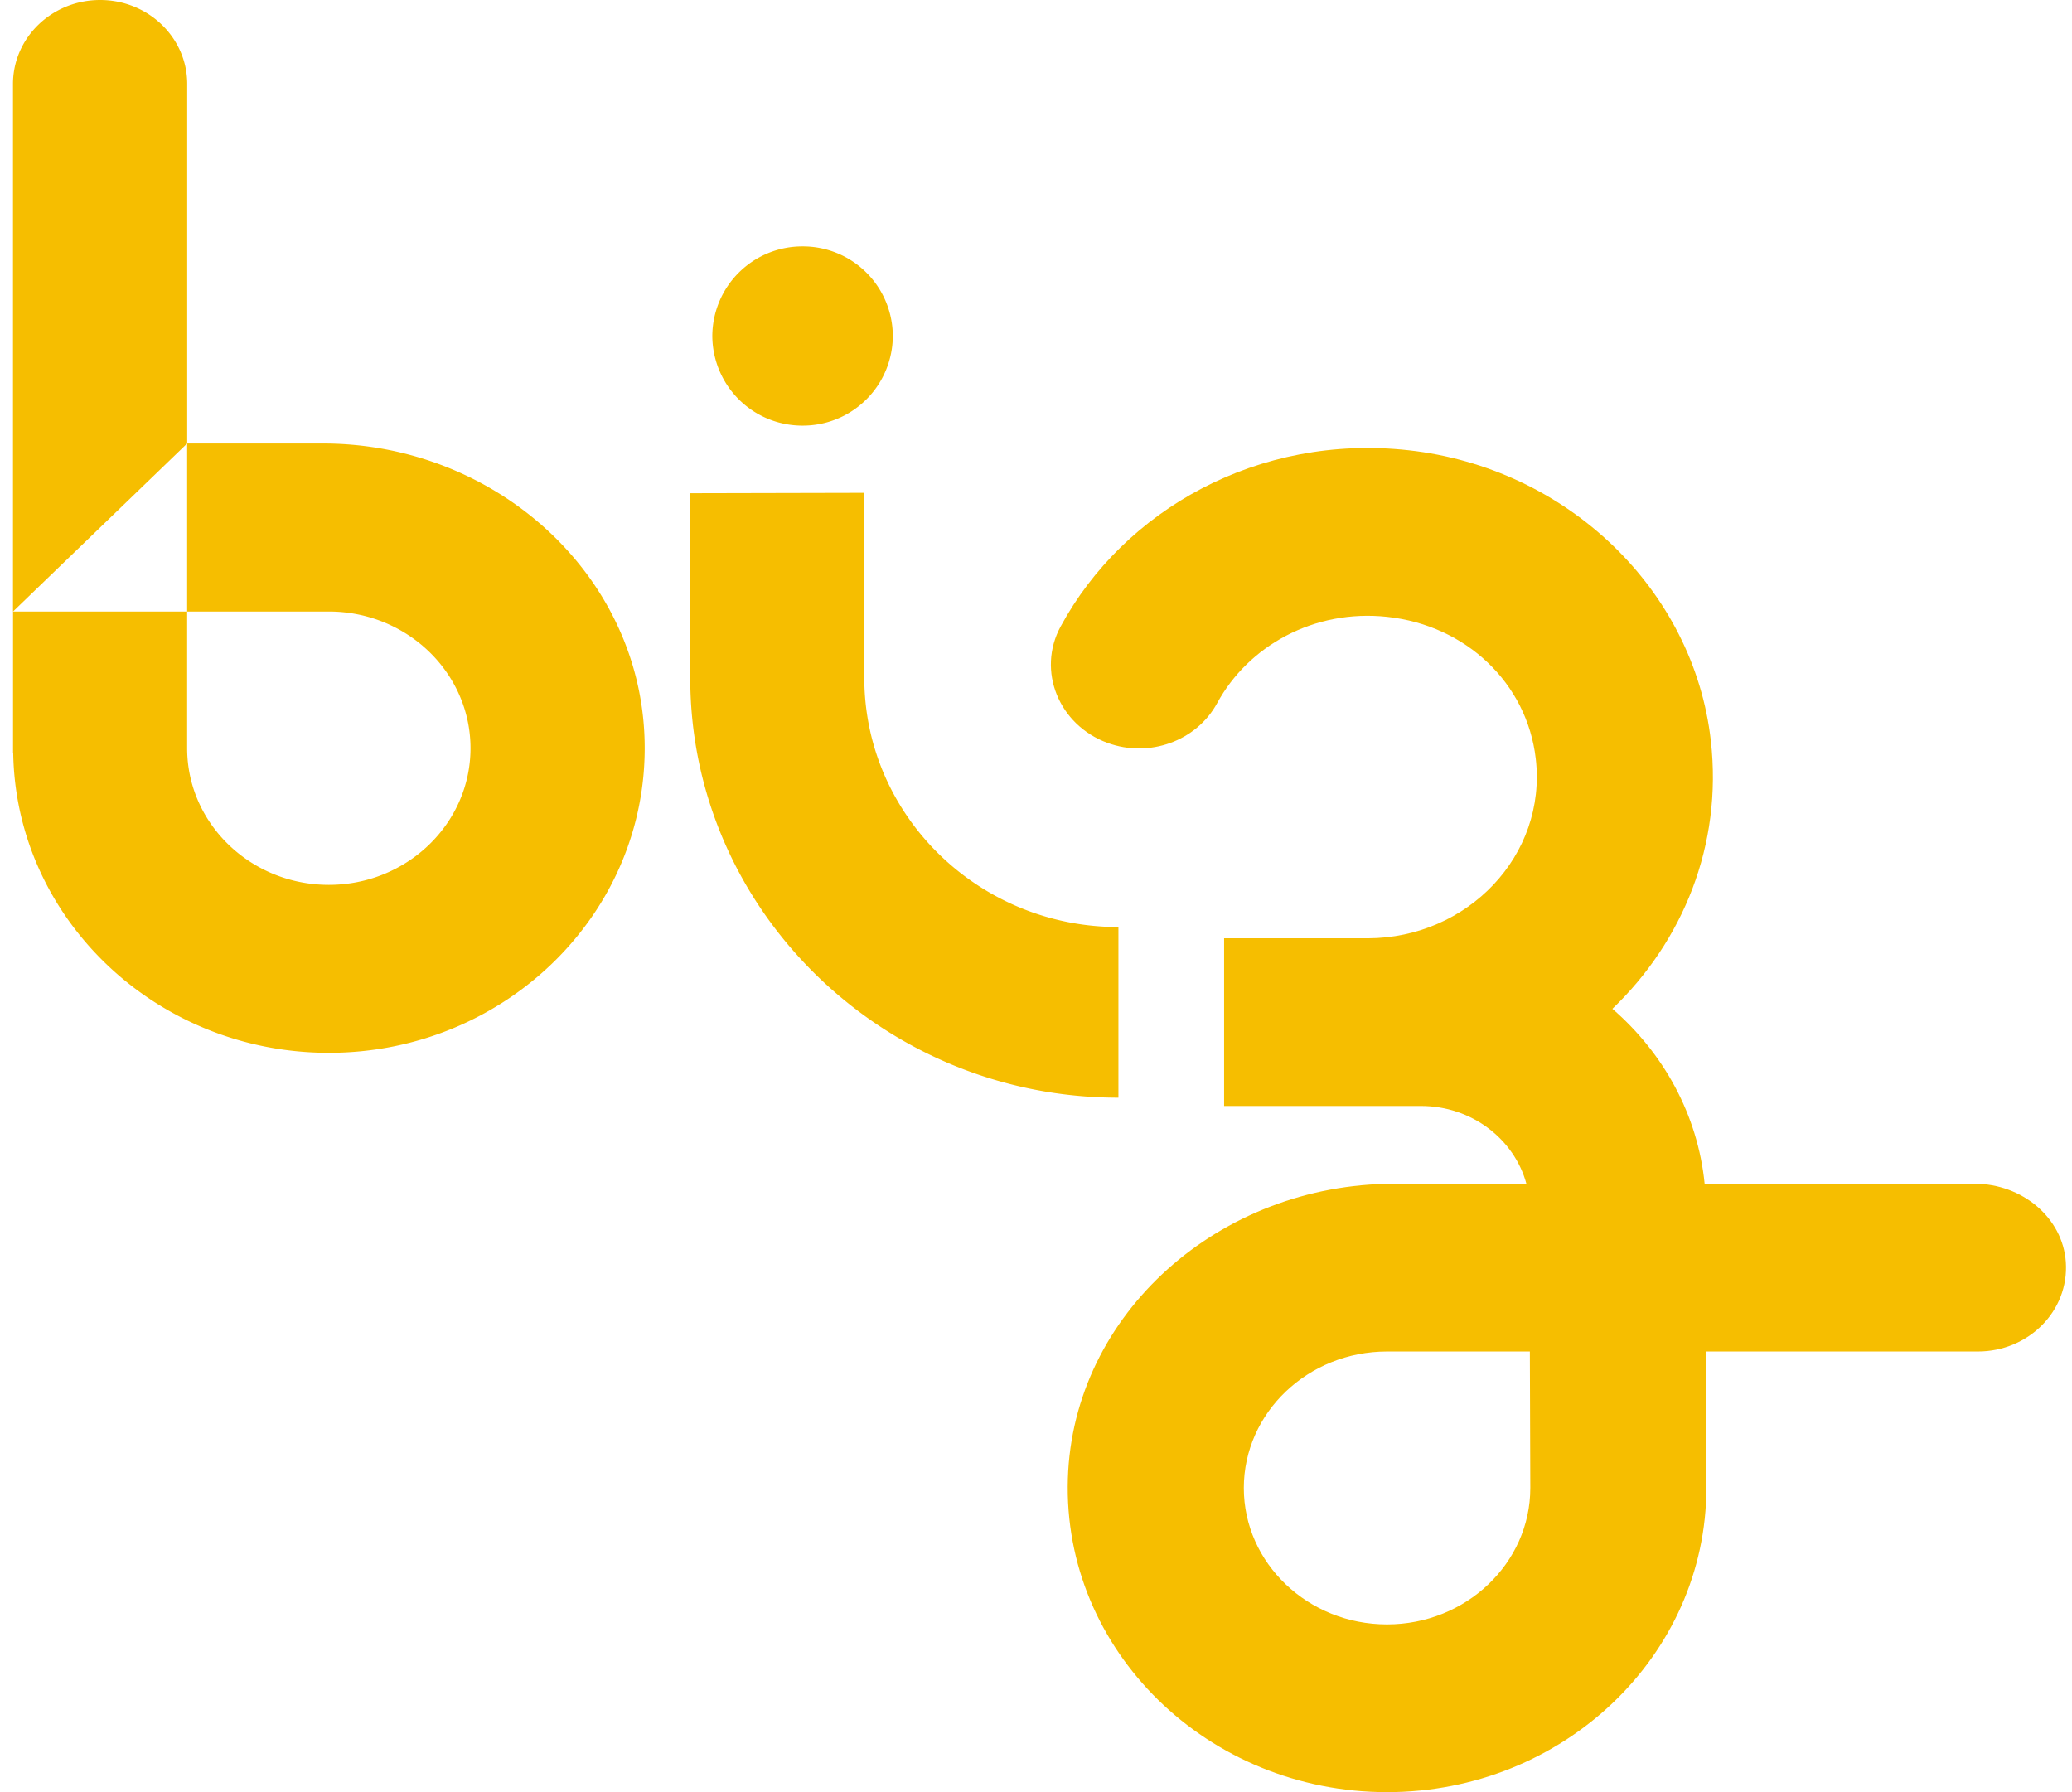 <svg xmlns="http://www.w3.org/2000/svg" width="37" height="32" fill="none"><path fill="#F6BE00" fill-rule="evenodd" d="M19.971 16.553c-2.502 0-4.537-1.996-4.537-4.452L15.426 8.8l-3.108.007.008 3.297c0 4.134 3.43 7.496 7.646 7.496v-3.047ZM14.332 7.6A1.606 1.606 0 0 0 15.943 6a1.604 1.604 0 0 0-1.61-1.6A1.606 1.606 0 0 0 12.72 6a1.608 1.608 0 0 0 1.611 1.6Zm-8.565.319H3.343V1.5c0-.829-.697-1.5-1.555-1.5C.929 0 .232.671.232 1.5v9.42l3.11-3.001v3h2.53c1.396 0 2.53 1.095 2.53 2.441 0 1.345-1.135 2.44-2.53 2.44-1.395 0-2.53-1.095-2.53-2.44v-2.441H.233v2.52h.003c.044 2.964 2.555 5.36 5.637 5.36 3.155 0 5.713-2.51 5.638-5.57-.072-2.97-2.664-5.31-5.743-5.31Z" clip-rule="evenodd"/><path fill="#F6BE00" fill-rule="evenodd" d="M24.768 29.005c-1.41 0-2.557-1.093-2.557-2.436 0-1.344 1.148-2.437 2.557-2.437h2.551l.008 2.437c0 1.343-1.148 2.436-2.559 2.436Zm10.498-7.868H30.44c-.123-1.234-.735-2.334-1.647-3.124 1.255-1.204 1.969-2.92 1.758-4.785-.304-2.698-2.566-4.875-5.396-5.188-2.687-.297-5.085 1.063-6.215 3.146-.429.79-.034 1.76.837 2.079.747.273 1.59-.033 1.958-.71.553-1.017 1.723-1.682 3.036-1.541 1.412.152 2.495 1.185 2.653 2.53.203 1.733-1.22 3.206-2.998 3.21h-2.567v2.994h3.516c.904 0 1.666.591 1.882 1.389H24.89c-3.103 0-5.73 2.313-5.821 5.267-.096 3.07 2.498 5.596 5.7 5.596 3.144 0 5.702-2.436 5.702-5.436l-.007-2.432h4.856c.904 0 1.629-.725 1.57-1.597-.055-.796-.786-1.398-1.624-1.398Z" clip-rule="evenodd"/></svg>